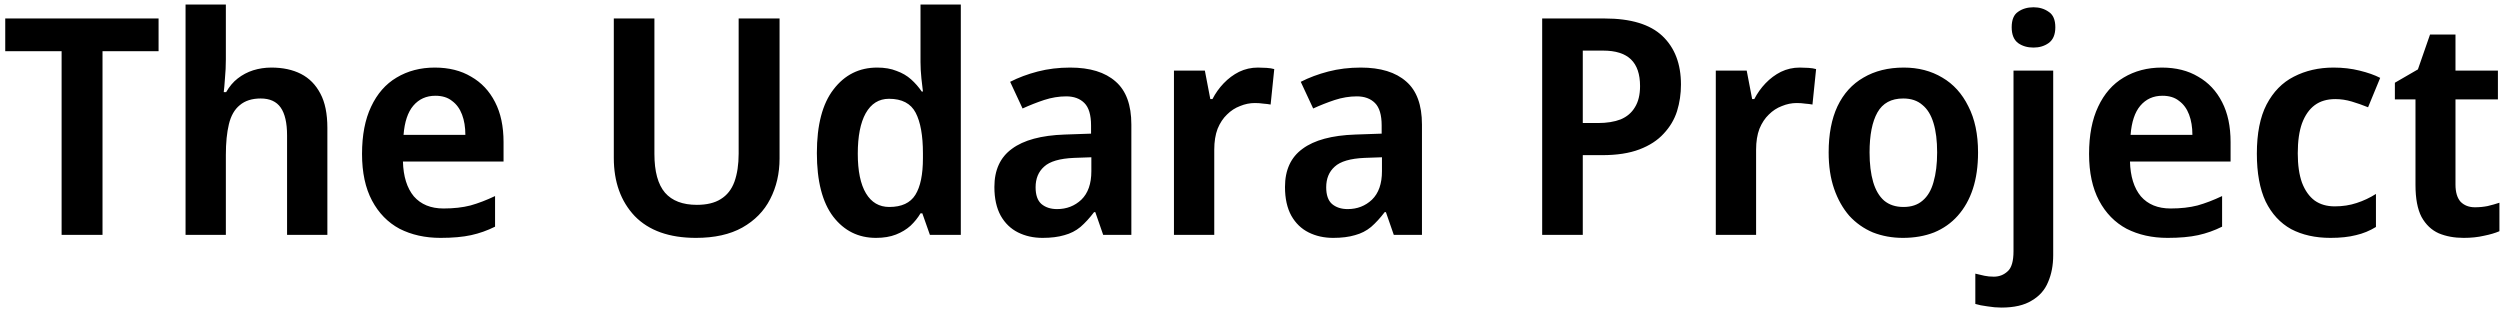 <svg width="330" height="41" viewBox="0 0 330 41" fill="none" xmlns="http://www.w3.org/2000/svg">
<path d="M13.532 31H8.132V6.76H0.692V2.44H20.932V6.76H13.532V31ZM29.813 7.84C29.813 8.693 29.773 9.533 29.693 10.36C29.64 11.16 29.587 11.76 29.533 12.16H29.853C30.28 11.413 30.787 10.813 31.373 10.36C31.987 9.88 32.667 9.52 33.413 9.28C34.187 9.04 34.987 8.92 35.813 8.92C37.333 8.92 38.64 9.2 39.733 9.76C40.827 10.32 41.68 11.187 42.293 12.36C42.907 13.507 43.213 15.013 43.213 16.88V31H37.893V17.88C37.893 16.227 37.613 15 37.053 14.2C36.493 13.4 35.613 13 34.413 13C33.267 13 32.347 13.293 31.653 13.88C30.96 14.44 30.48 15.28 30.213 16.4C29.947 17.493 29.813 18.84 29.813 20.44V31H24.493V0.6H29.813V7.84ZM57.388 8.92C59.255 8.92 60.855 9.32 62.188 10.12C63.548 10.893 64.602 12.013 65.348 13.48C66.095 14.92 66.468 16.68 66.468 18.76V21.32H53.188C53.242 23.293 53.722 24.827 54.628 25.92C55.562 26.987 56.868 27.52 58.548 27.52C59.882 27.52 61.068 27.387 62.108 27.12C63.148 26.827 64.228 26.413 65.348 25.88V29.92C64.335 30.427 63.282 30.8 62.188 31.04C61.095 31.28 59.748 31.4 58.148 31.4C56.122 31.4 54.322 31 52.748 30.2C51.202 29.373 49.988 28.133 49.108 26.48C48.228 24.827 47.788 22.773 47.788 20.32C47.788 17.84 48.188 15.76 48.988 14.08C49.788 12.373 50.908 11.093 52.348 10.24C53.815 9.36 55.495 8.92 57.388 8.92ZM57.468 12.64C56.268 12.64 55.295 13.08 54.548 13.96C53.828 14.813 53.402 16.093 53.268 17.8H61.428C61.428 16.787 61.282 15.893 60.988 15.12C60.695 14.347 60.255 13.747 59.668 13.32C59.108 12.867 58.375 12.64 57.468 12.64ZM102.902 20.92C102.902 22.893 102.489 24.68 101.662 26.28C100.862 27.853 99.636 29.107 97.982 30.04C96.356 30.947 94.316 31.4 91.862 31.4C88.342 31.4 85.649 30.44 83.782 28.52C81.942 26.573 81.022 24.013 81.022 20.84V2.44H86.382V20.32C86.382 22.64 86.849 24.347 87.782 25.44C88.716 26.507 90.116 27.04 91.982 27.04C93.289 27.04 94.342 26.787 95.142 26.28C95.969 25.773 96.569 25.013 96.942 24C97.316 22.96 97.502 21.72 97.502 20.28V2.44H102.902V20.92ZM115.627 31.4C113.307 31.4 111.427 30.467 109.987 28.6C108.547 26.707 107.827 23.907 107.827 20.2C107.827 16.493 108.561 13.693 110.027 11.8C111.494 9.88 113.414 8.92 115.787 8.92C116.774 8.92 117.627 9.067 118.347 9.36C119.094 9.627 119.734 10 120.267 10.48C120.801 10.96 121.267 11.493 121.667 12.08H121.827C121.774 11.707 121.707 11.133 121.627 10.36C121.547 9.587 121.507 8.867 121.507 8.2V0.6H126.827V31H122.747L121.747 28.16H121.507C121.161 28.747 120.721 29.293 120.187 29.8C119.654 30.28 119.014 30.667 118.267 30.96C117.521 31.253 116.641 31.4 115.627 31.4ZM117.387 27.32C119.014 27.32 120.161 26.787 120.827 25.72C121.494 24.653 121.827 23.04 121.827 20.88V20.24C121.827 17.893 121.507 16.107 120.867 14.88C120.227 13.653 119.054 13.04 117.347 13.04C116.014 13.04 114.987 13.68 114.267 14.96C113.574 16.213 113.227 17.987 113.227 20.28C113.227 22.573 113.587 24.32 114.307 25.52C115.027 26.72 116.054 27.32 117.387 27.32ZM141.259 8.92C143.873 8.92 145.873 9.533 147.259 10.76C148.646 11.96 149.339 13.853 149.339 16.44V31H145.619L144.579 28H144.419C143.833 28.773 143.233 29.427 142.619 29.96C142.006 30.467 141.299 30.827 140.499 31.04C139.699 31.28 138.739 31.4 137.619 31.4C136.419 31.4 135.339 31.16 134.379 30.68C133.419 30.2 132.659 29.467 132.099 28.48C131.539 27.467 131.259 26.2 131.259 24.68C131.259 22.44 132.033 20.76 133.579 19.64C135.126 18.493 137.446 17.867 140.539 17.76L144.019 17.64V16.56C144.019 15.173 143.726 14.187 143.139 13.6C142.553 13.013 141.753 12.72 140.739 12.72C139.779 12.72 138.806 12.88 137.819 13.2C136.859 13.52 135.913 13.893 134.979 14.32L133.339 10.8C134.433 10.24 135.646 9.787 136.979 9.44C138.313 9.093 139.739 8.92 141.259 8.92ZM141.779 20.84C139.886 20.92 138.566 21.307 137.819 22C137.073 22.667 136.699 23.573 136.699 24.72C136.699 25.733 136.953 26.467 137.459 26.92C137.993 27.373 138.686 27.6 139.539 27.6C140.793 27.6 141.859 27.187 142.739 26.36C143.619 25.507 144.059 24.253 144.059 22.6V20.76L141.779 20.84ZM166.042 8.92C166.415 8.92 166.802 8.933 167.202 8.96C167.602 8.987 167.935 9.04 168.202 9.12L167.722 13.8C167.455 13.747 167.135 13.707 166.762 13.68C166.415 13.627 166.042 13.6 165.642 13.6C164.975 13.6 164.322 13.733 163.682 14C163.042 14.24 162.469 14.613 161.962 15.12C161.455 15.6 161.042 16.227 160.722 17C160.429 17.773 160.282 18.693 160.282 19.76V31H154.962V9.32H159.042L159.762 13.08H160.042C160.442 12.307 160.935 11.613 161.522 11C162.135 10.36 162.815 9.853 163.562 9.48C164.335 9.107 165.162 8.92 166.042 8.92ZM179.619 8.92C182.232 8.92 184.232 9.533 185.619 10.76C187.005 11.96 187.699 13.853 187.699 16.44V31H183.979L182.939 28H182.779C182.192 28.773 181.592 29.427 180.979 29.96C180.365 30.467 179.659 30.827 178.859 31.04C178.059 31.28 177.099 31.4 175.979 31.4C174.779 31.4 173.699 31.16 172.739 30.68C171.779 30.2 171.019 29.467 170.459 28.48C169.899 27.467 169.619 26.2 169.619 24.68C169.619 22.44 170.392 20.76 171.939 19.64C173.485 18.493 175.805 17.867 178.899 17.76L182.379 17.64V16.56C182.379 15.173 182.085 14.187 181.499 13.6C180.912 13.013 180.112 12.72 179.099 12.72C178.139 12.72 177.165 12.88 176.179 13.2C175.219 13.52 174.272 13.893 173.339 14.32L171.699 10.8C172.792 10.24 174.005 9.787 175.339 9.44C176.672 9.093 178.099 8.92 179.619 8.92ZM180.139 20.84C178.245 20.92 176.925 21.307 176.179 22C175.432 22.667 175.059 23.573 175.059 24.72C175.059 25.733 175.312 26.467 175.819 26.92C176.352 27.373 177.045 27.6 177.899 27.6C179.152 27.6 180.219 27.187 181.099 26.36C181.979 25.507 182.419 24.253 182.419 22.6V20.76L180.139 20.84ZM211.807 2.44C215.274 2.44 217.82 3.213 219.447 4.76C221.074 6.307 221.887 8.44 221.887 11.16C221.887 12.387 221.714 13.56 221.367 14.68C221.02 15.773 220.434 16.76 219.607 17.64C218.807 18.52 217.74 19.213 216.407 19.72C215.074 20.227 213.434 20.48 211.487 20.48H208.927V31H203.567V2.44H211.807ZM211.607 6.68H208.927V16.24H210.927C212.1 16.24 213.1 16.08 213.927 15.76C214.754 15.413 215.38 14.88 215.807 14.16C216.26 13.44 216.487 12.507 216.487 11.36C216.487 9.787 216.087 8.613 215.287 7.84C214.487 7.067 213.26 6.68 211.607 6.68ZM237.565 8.92C237.939 8.92 238.325 8.933 238.725 8.96C239.125 8.987 239.459 9.04 239.725 9.12L239.245 13.8C238.979 13.747 238.659 13.707 238.285 13.68C237.939 13.627 237.565 13.6 237.165 13.6C236.499 13.6 235.845 13.733 235.205 14C234.565 14.24 233.992 14.613 233.485 15.12C232.979 15.6 232.565 16.227 232.245 17C231.952 17.773 231.805 18.693 231.805 19.76V31H226.485V9.32H230.565L231.285 13.08H231.565C231.965 12.307 232.459 11.613 233.045 11C233.659 10.36 234.339 9.853 235.085 9.48C235.859 9.107 236.685 8.92 237.565 8.92ZM261.102 20.12C261.102 21.933 260.875 23.533 260.422 24.92C259.969 26.307 259.302 27.493 258.422 28.48C257.569 29.44 256.529 30.173 255.302 30.68C254.075 31.16 252.702 31.4 251.182 31.4C249.769 31.4 248.449 31.16 247.222 30.68C246.022 30.173 244.982 29.44 244.102 28.48C243.249 27.493 242.582 26.307 242.102 24.92C241.622 23.533 241.382 21.933 241.382 20.12C241.382 17.72 241.769 15.693 242.542 14.04C243.342 12.36 244.489 11.093 245.982 10.24C247.475 9.36 249.249 8.92 251.302 8.92C253.222 8.92 254.915 9.36 256.382 10.24C257.849 11.093 258.995 12.36 259.822 14.04C260.675 15.693 261.102 17.72 261.102 20.12ZM246.782 20.12C246.782 21.64 246.942 22.947 247.262 24.04C247.582 25.107 248.062 25.92 248.702 26.48C249.369 27.04 250.222 27.32 251.262 27.32C252.302 27.32 253.142 27.04 253.782 26.48C254.449 25.92 254.929 25.107 255.222 24.04C255.542 22.947 255.702 21.64 255.702 20.12C255.702 18.573 255.542 17.28 255.222 16.24C254.902 15.173 254.409 14.373 253.742 13.84C253.102 13.28 252.262 13 251.222 13C249.649 13 248.515 13.613 247.822 14.84C247.129 16.067 246.782 17.827 246.782 20.12ZM264.183 40.6C263.597 40.6 262.983 40.547 262.343 40.44C261.703 40.36 261.17 40.253 260.743 40.12V36.12C261.143 36.227 261.543 36.32 261.943 36.4C262.317 36.48 262.73 36.52 263.183 36.52C263.903 36.52 264.517 36.28 265.023 35.8C265.53 35.347 265.783 34.467 265.783 33.16V9.32H271.023V33.68C271.023 35.013 270.797 36.2 270.343 37.24C269.917 38.28 269.197 39.093 268.183 39.68C267.197 40.293 265.863 40.6 264.183 40.6ZM265.543 3.6C265.543 2.613 265.823 1.933 266.383 1.56C266.943 1.16 267.623 0.96 268.423 0.96C269.197 0.96 269.863 1.16 270.423 1.56C271.01 1.933 271.303 2.613 271.303 3.6C271.303 4.56 271.01 5.253 270.423 5.68C269.863 6.08 269.197 6.28 268.423 6.28C267.623 6.28 266.943 6.08 266.383 5.68C265.823 5.253 265.543 4.56 265.543 3.6ZM285.357 8.92C287.224 8.92 288.824 9.32 290.157 10.12C291.517 10.893 292.57 12.013 293.317 13.48C294.064 14.92 294.437 16.68 294.437 18.76V21.32H281.157C281.21 23.293 281.69 24.827 282.597 25.92C283.53 26.987 284.837 27.52 286.517 27.52C287.85 27.52 289.037 27.387 290.077 27.12C291.117 26.827 292.197 26.413 293.317 25.88V29.92C292.304 30.427 291.25 30.8 290.157 31.04C289.064 31.28 287.717 31.4 286.117 31.4C284.09 31.4 282.29 31 280.717 30.2C279.17 29.373 277.957 28.133 277.077 26.48C276.197 24.827 275.757 22.773 275.757 20.32C275.757 17.84 276.157 15.76 276.957 14.08C277.757 12.373 278.877 11.093 280.317 10.24C281.784 9.36 283.464 8.92 285.357 8.92ZM285.437 12.64C284.237 12.64 283.264 13.08 282.517 13.96C281.797 14.813 281.37 16.093 281.237 17.8H289.397C289.397 16.787 289.25 15.893 288.957 15.12C288.664 14.347 288.224 13.747 287.637 13.32C287.077 12.867 286.344 12.64 285.437 12.64ZM307.625 31.4C305.625 31.4 303.892 31.013 302.425 30.24C300.985 29.44 299.865 28.227 299.065 26.6C298.292 24.947 297.905 22.84 297.905 20.28C297.905 17.613 298.332 15.453 299.185 13.8C300.065 12.12 301.265 10.893 302.785 10.12C304.332 9.32 306.079 8.92 308.025 8.92C309.252 8.92 310.399 9.053 311.465 9.32C312.559 9.587 313.465 9.907 314.185 10.28L312.585 14.16C311.865 13.867 311.145 13.613 310.425 13.4C309.705 13.187 308.985 13.08 308.265 13.08C307.172 13.08 306.265 13.347 305.545 13.88C304.825 14.413 304.265 15.213 303.865 16.28C303.492 17.32 303.305 18.64 303.305 20.24C303.305 21.787 303.492 23.08 303.865 24.12C304.265 25.16 304.825 25.947 305.545 26.48C306.265 26.987 307.145 27.24 308.185 27.24C309.225 27.24 310.185 27.093 311.065 26.8C311.972 26.507 312.825 26.107 313.625 25.6V29.96C312.799 30.467 311.919 30.827 310.985 31.04C310.052 31.28 308.932 31.4 307.625 31.4ZM326.684 27.36C327.271 27.36 327.831 27.307 328.364 27.2C328.924 27.067 329.444 26.92 329.924 26.76V30.52C329.364 30.76 328.684 30.96 327.884 31.12C327.084 31.307 326.191 31.4 325.204 31.4C323.978 31.4 322.884 31.2 321.924 30.8C320.964 30.373 320.204 29.653 319.644 28.64C319.111 27.627 318.844 26.213 318.844 24.4V13.12H316.124V10.92L319.164 9.16L320.764 4.56H324.124V9.32H329.724V13.12H324.124V24.36C324.124 25.373 324.351 26.133 324.804 26.64C325.284 27.12 325.911 27.36 326.684 27.36Z" fill="black"/>
</svg>
